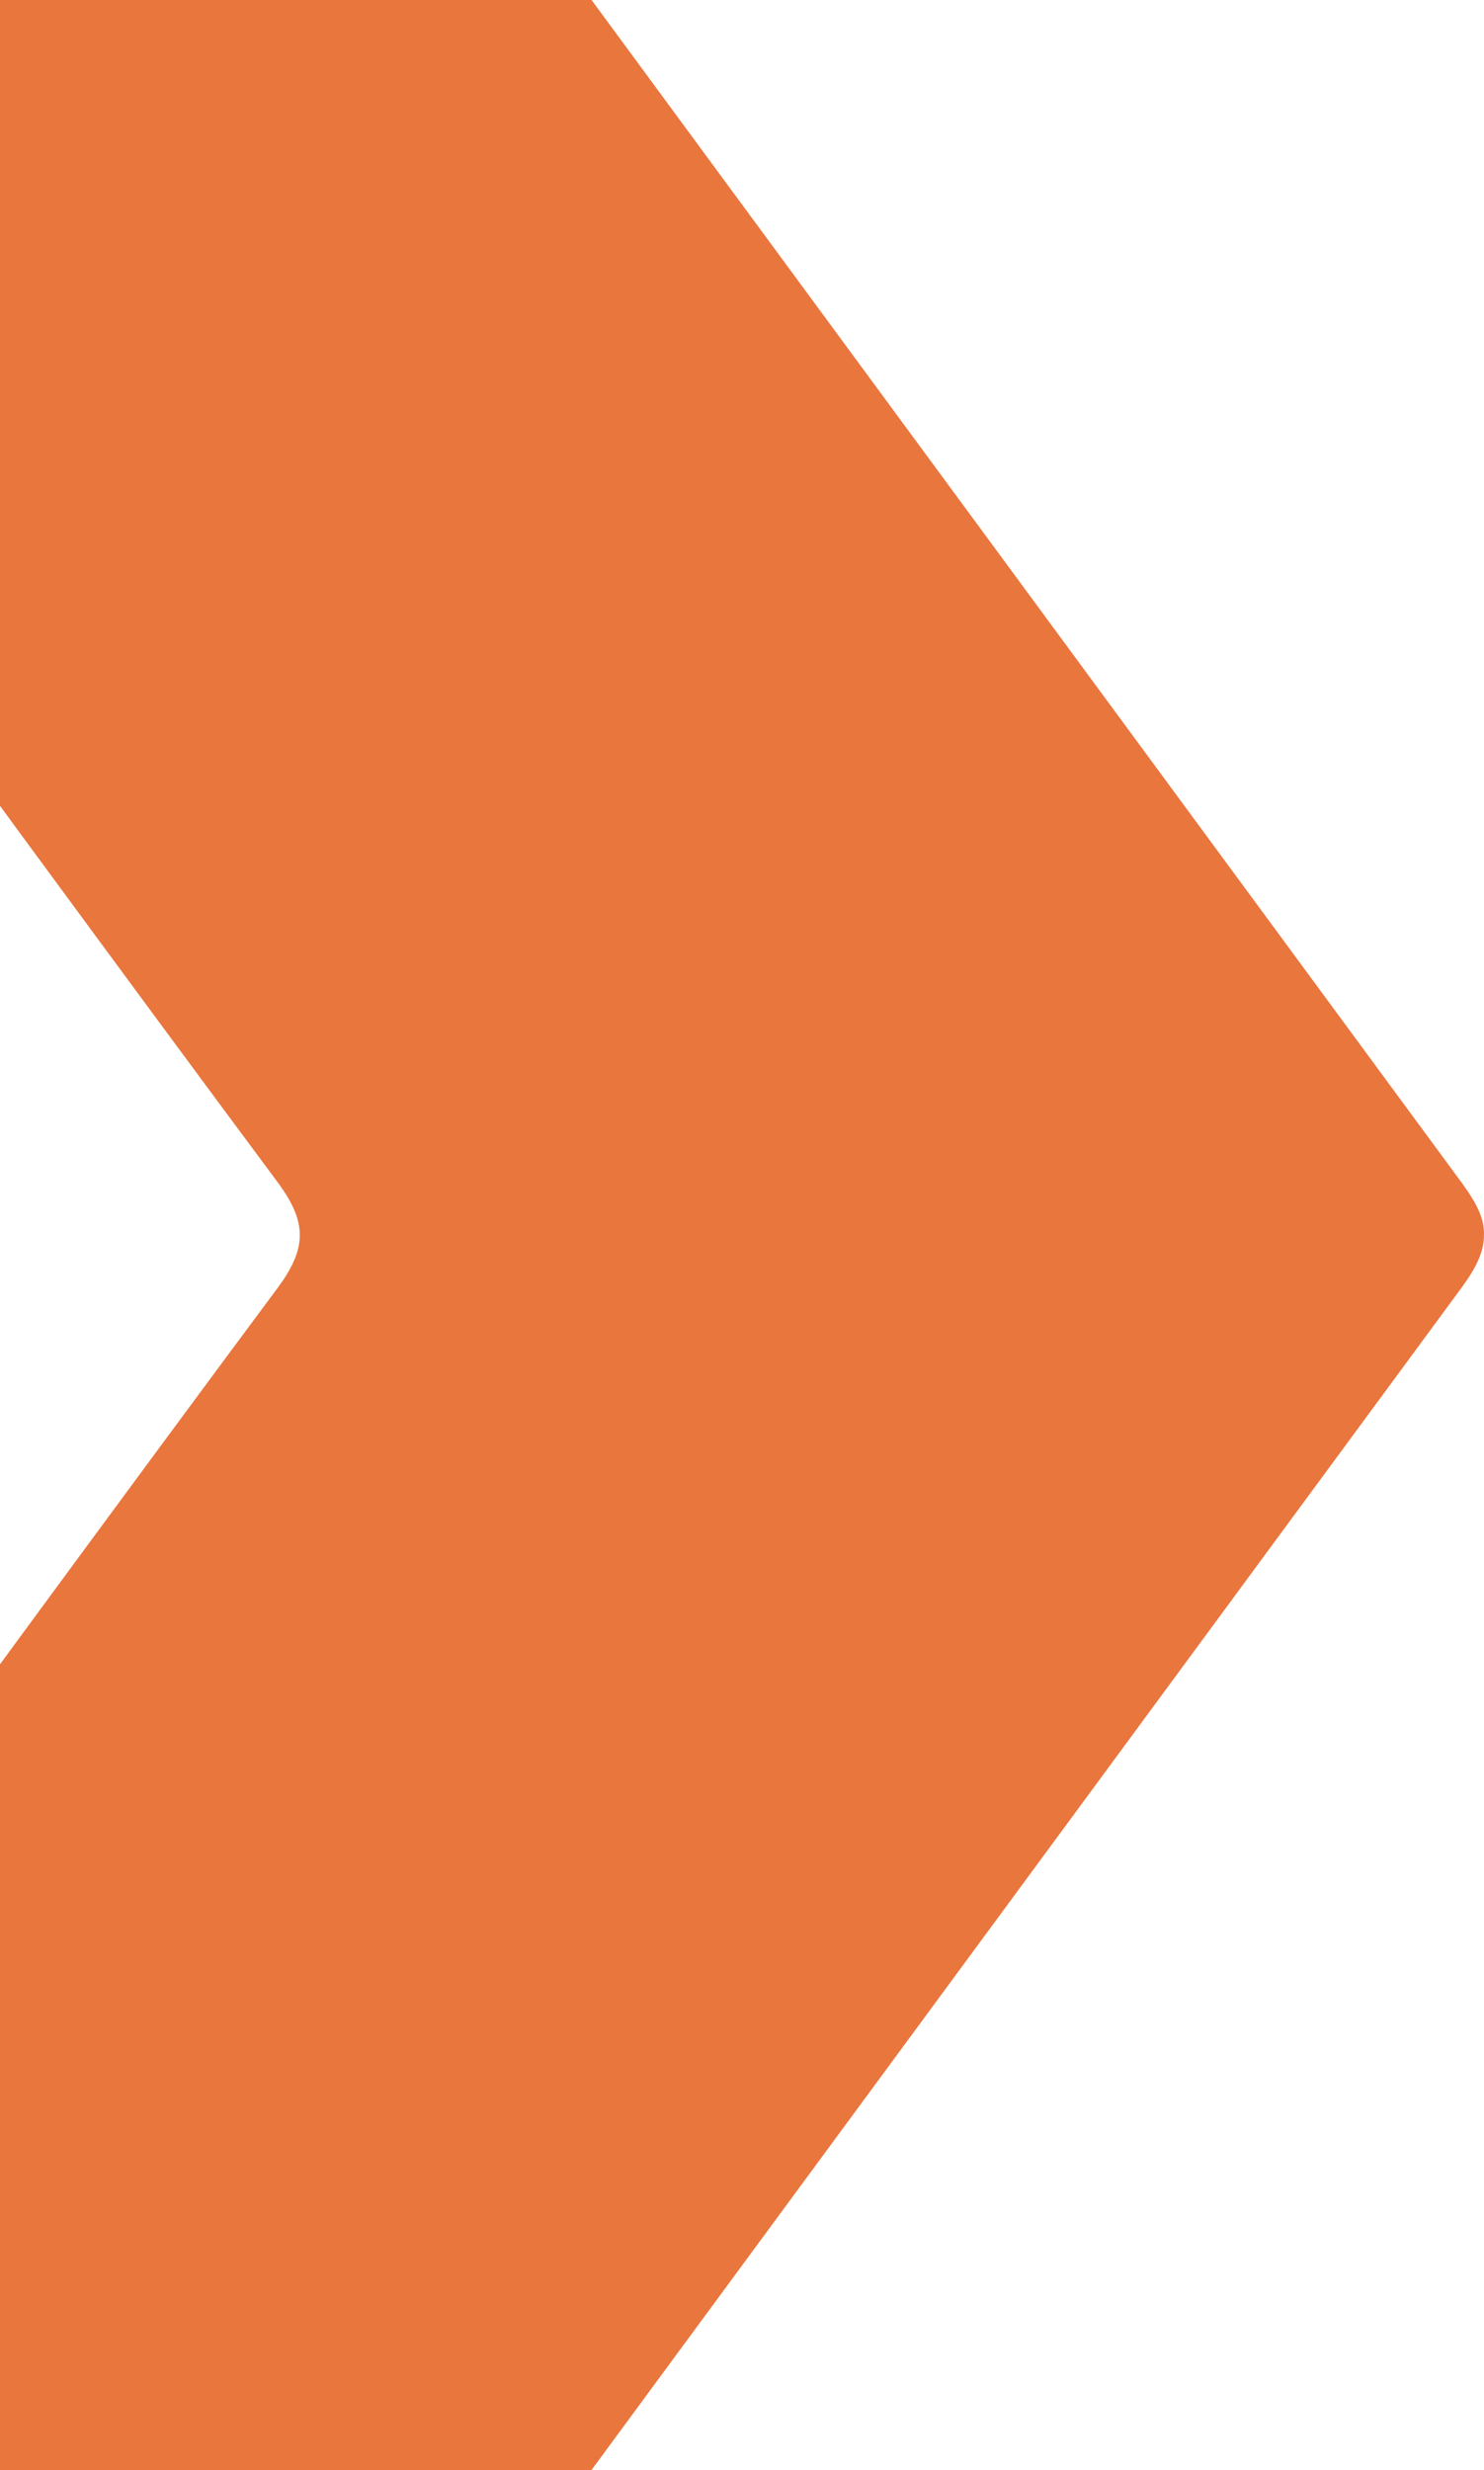 <svg xmlns="http://www.w3.org/2000/svg" width="131" height="218" viewBox="0 0 131 218" fill="none"><path d="M-52 218L52.205 218L129.098 113.536C130.345 111.809 130.997 110.459 130.997 109.001C131.051 107.544 130.345 106.194 129.098 104.467L52.219 0L-52 0C-52 0 -0.575 70.614 24.564 104.41C25.868 106.191 26.464 107.595 26.464 108.999C26.464 110.402 25.866 111.806 24.564 113.587C-0.575 147.386 -52 218 -52 218Z" fill="#E9763D"></path></svg>